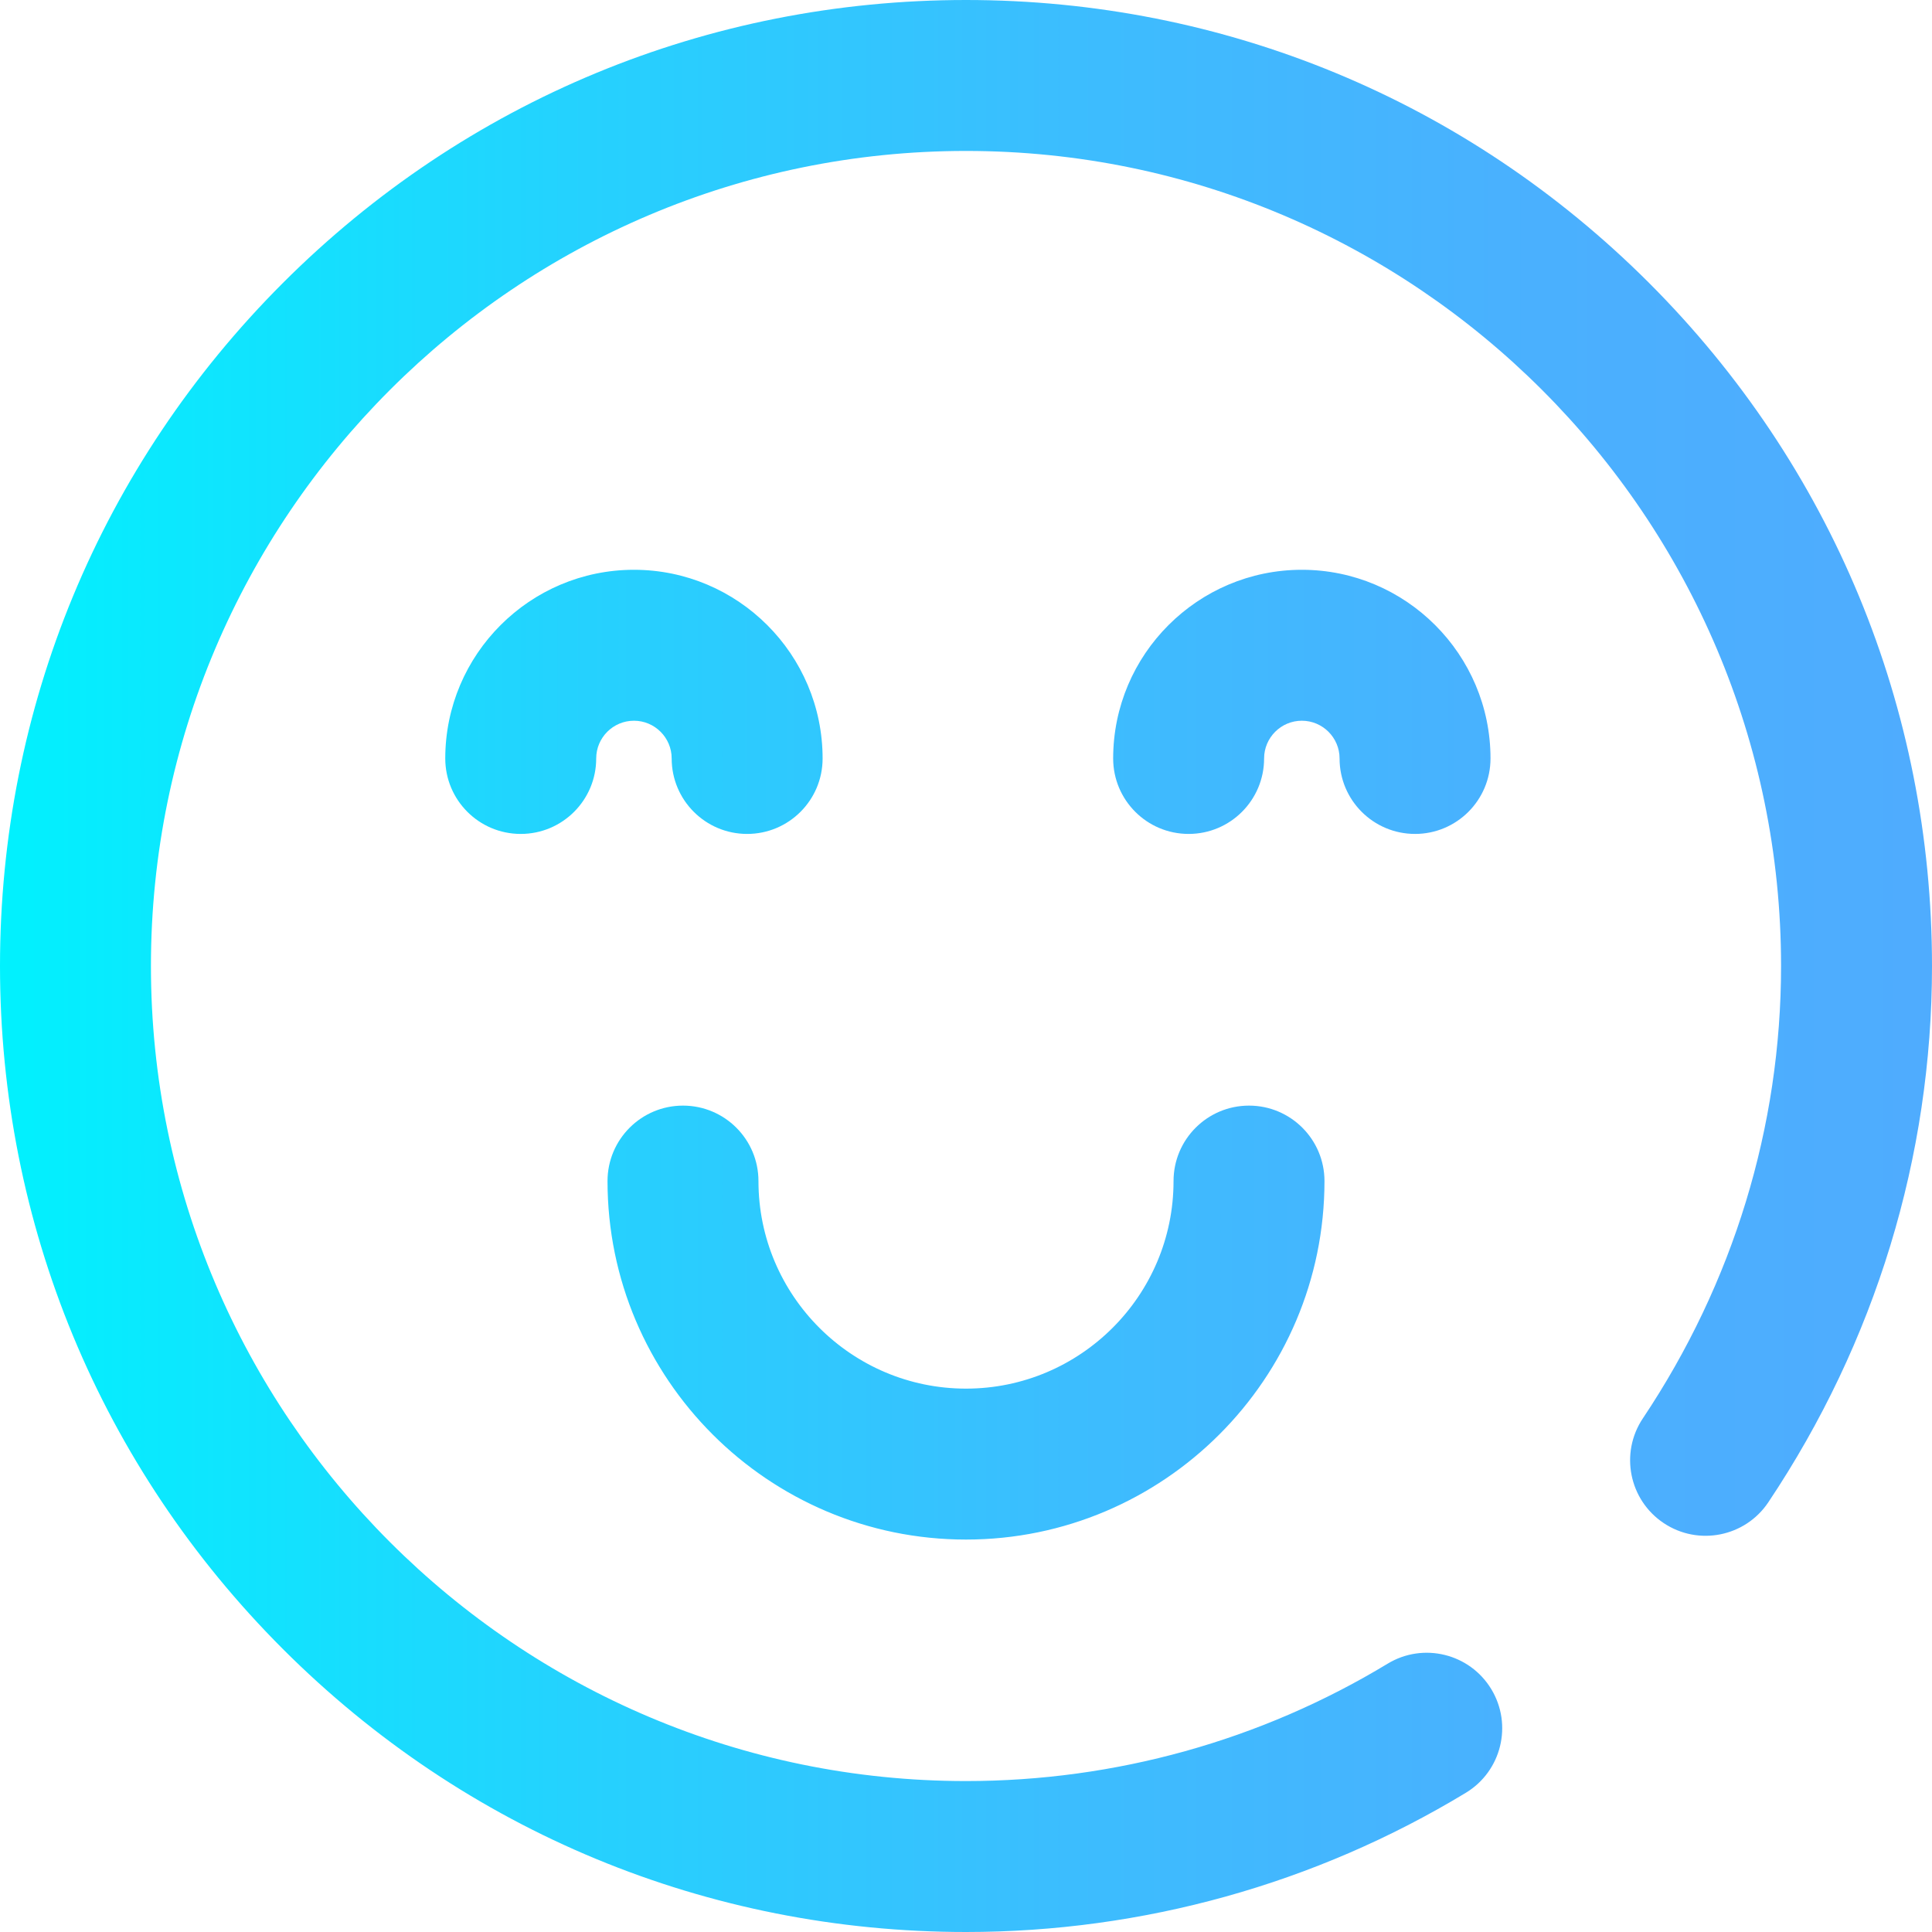 <?xml version="1.0" encoding="UTF-8"?> <!-- Generator: Adobe Illustrator 19.0.0, SVG Export Plug-In . SVG Version: 6.00 Build 0) --> <svg xmlns="http://www.w3.org/2000/svg" xmlns:xlink="http://www.w3.org/1999/xlink" id="Capa_1" x="0px" y="0px" viewBox="0 0 512 512" style="enable-background:new 0 0 512 512;" xml:space="preserve"> <linearGradient id="SVGID_1_" gradientUnits="userSpaceOnUse" x1="0" y1="258" x2="512" y2="258" gradientTransform="matrix(1 0 0 -1 0 514)"> <stop offset="0" style="stop-color:#00F2FE"></stop> <stop offset="0.021" style="stop-color:#03EFFE"></stop> <stop offset="0.293" style="stop-color:#24D2FE"></stop> <stop offset="0.554" style="stop-color:#3CBDFE"></stop> <stop offset="0.796" style="stop-color:#4AB0FE"></stop> <stop offset="1" style="stop-color:#4FACFE"></stop> </linearGradient> <path style="fill:url(#SVGID_1_);" d="M256,512c-68.38,0-132.667-26.629-181.02-74.98C26.629,388.667,0,324.38,0,256 S26.629,123.333,74.98,74.98C123.333,26.629,187.62,0,256,0s132.667,26.629,181.02,74.98C485.371,123.333,512,187.62,512,256 c0,50.53-14.998,99.674-43.374,142.116c-6.138,9.182-18.559,11.65-27.742,5.51c-9.182-6.139-11.649-18.56-5.51-27.742 C459.335,340.044,472,298.589,472,256c0-119.103-96.897-216-216-216S40,136.897,40,256s96.897,216,216,216 c39.505,0,78.144-10.756,111.737-31.106c9.447-5.724,21.745-2.705,27.469,6.744c5.723,9.447,2.703,21.745-6.744,27.469 C348.617,499.242,302.813,512,256,512z M351,313c0-11.046-8.954-20-20-20s-20,8.954-20,20c0,30.327-24.673,55-55,55 s-55-24.673-55-55c0-11.046-8.954-20-20-20s-20,8.954-20,20c0,52.383,42.617,95,95,95S351,365.383,351,313z M395,201 c0-27.57-22.43-50-50-50s-50,22.43-50,50c0,11.046,8.954,20,20,20s20-8.954,20-20c0-5.514,4.486-10,10-10s10,4.486,10,10 c0,11.046,8.954,20,20,20S395,212.046,395,201z M218,201c0-27.57-22.43-50-50-50s-50,22.43-50,50c0,11.046,8.954,20,20,20 s20-8.954,20-20c0-5.514,4.486-10,10-10s10,4.486,10,10c0,11.046,8.954,20,20,20S218,212.046,218,201z"></path> <g> </g> <g> </g> <g> </g> <g> </g> <g> </g> <g> </g> <g> </g> <g> </g> <g> </g> <g> </g> <g> </g> <g> </g> <g> </g> <g> </g> <g> </g> </svg> 